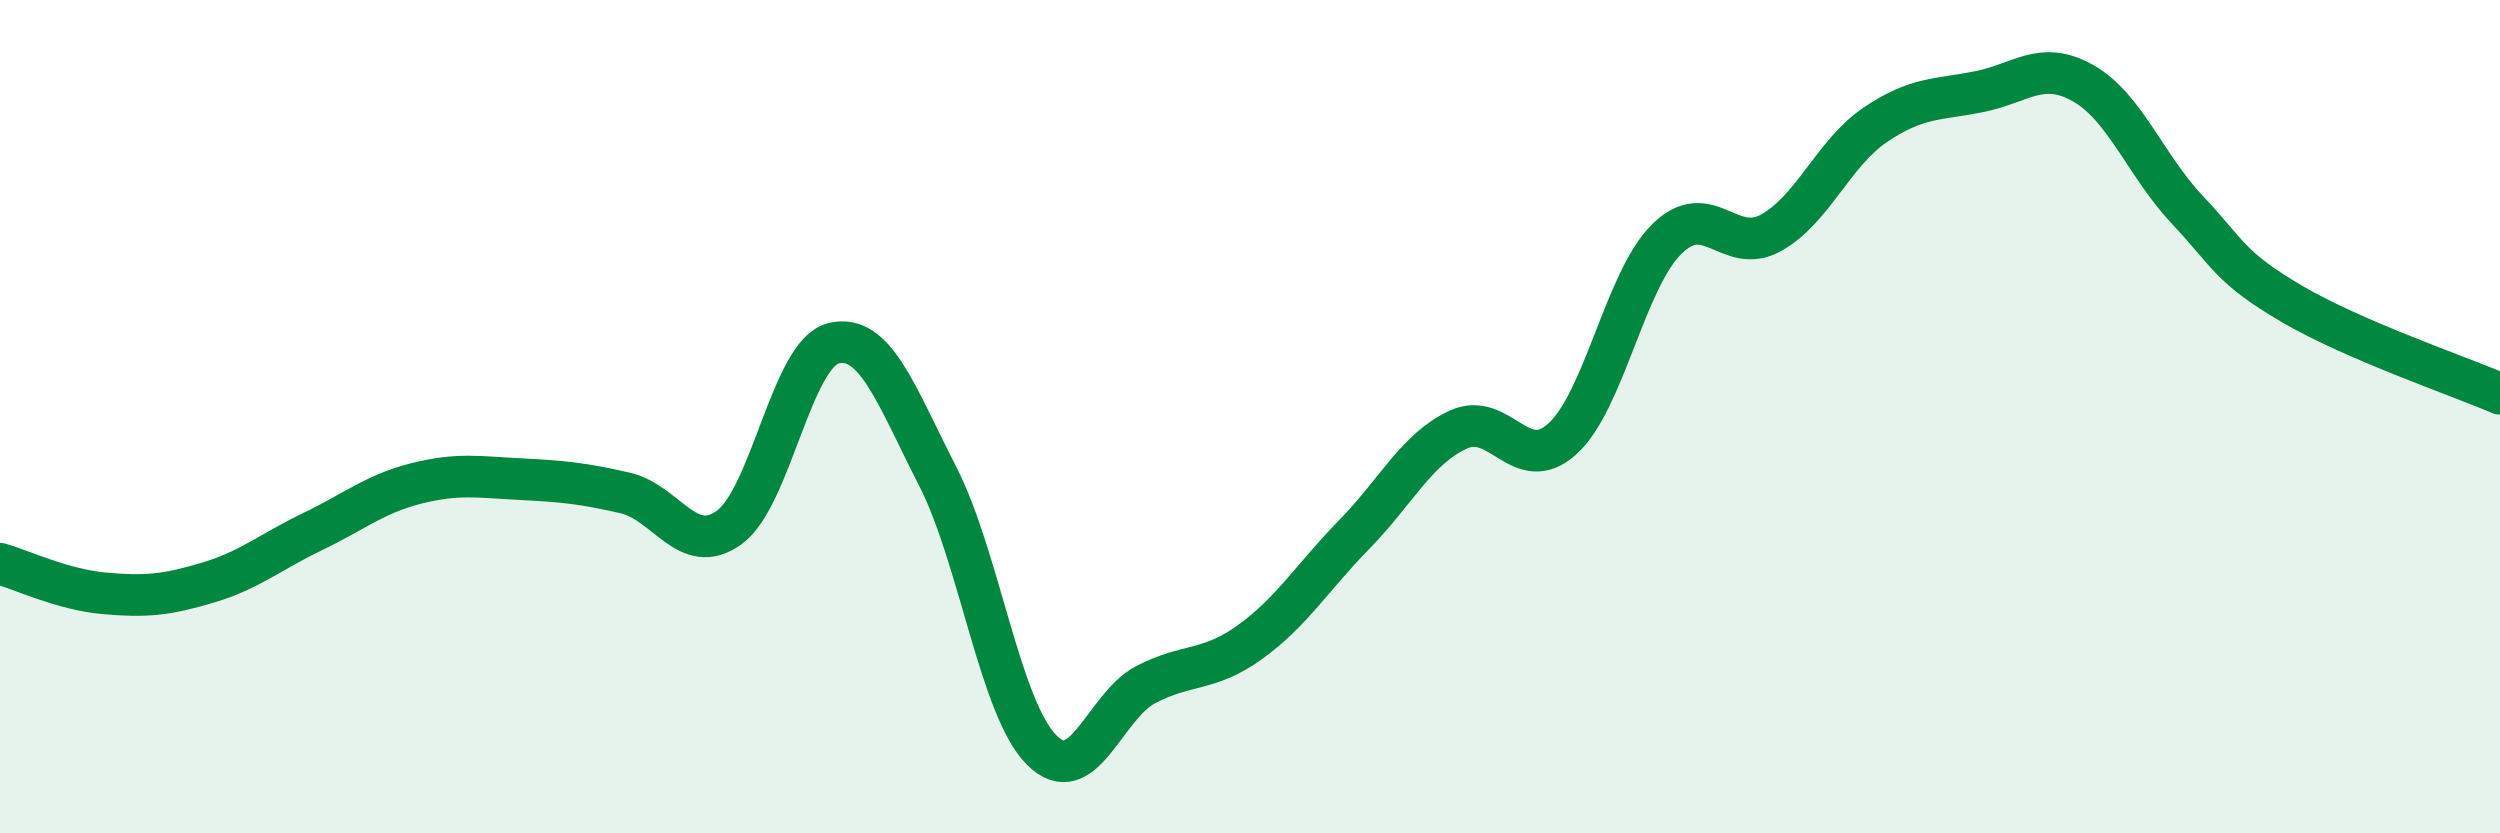 
    <svg width="60" height="20" viewBox="0 0 60 20" xmlns="http://www.w3.org/2000/svg">
      <path
        d="M 0,13.53 C 0.5,13.67 1.5,14.15 2.5,14.24 C 3.5,14.33 4,14.28 5,13.98 C 6,13.68 6.5,13.24 7.5,12.76 C 8.5,12.28 9,11.85 10,11.6 C 11,11.35 11.5,11.45 12.5,11.5 C 13.5,11.55 14,11.6 15,11.83 C 16,12.06 16.5,13.38 17.5,12.66 C 18.5,11.94 19,8.49 20,8.24 C 21,7.99 21.5,9.47 22.5,11.42 C 23.5,13.37 24,17 25,18 C 26,19 26.5,16.95 27.5,16.43 C 28.5,15.91 29,16.13 30,15.41 C 31,14.69 31.5,13.85 32.5,12.83 C 33.5,11.81 34,10.77 35,10.31 C 36,9.85 36.5,11.44 37.5,10.53 C 38.5,9.62 39,6.73 40,5.74 C 41,4.75 41.5,6.14 42.5,5.59 C 43.5,5.04 44,3.68 45,3 C 46,2.32 46.5,2.4 47.5,2.2 C 48.5,2 49,1.43 50,2 C 51,2.57 51.5,3.98 52.5,5.04 C 53.5,6.1 53.5,6.41 55,7.29 C 56.5,8.17 59,9.02 60,9.45L60 20L0 20Z"
        fill="#008740"
        opacity="0.1"
        stroke-linecap="round"
        stroke-linejoin="round"
      />
      <path
        d="M 0,13.53 C 0.5,13.67 1.5,14.15 2.5,14.24 C 3.5,14.33 4,14.28 5,13.98 C 6,13.68 6.5,13.24 7.5,12.76 C 8.5,12.28 9,11.85 10,11.6 C 11,11.35 11.5,11.45 12.5,11.5 C 13.5,11.55 14,11.6 15,11.83 C 16,12.06 16.5,13.38 17.5,12.66 C 18.5,11.94 19,8.49 20,8.24 C 21,7.99 21.5,9.47 22.5,11.42 C 23.5,13.37 24,17 25,18 C 26,19 26.5,16.95 27.5,16.43 C 28.5,15.91 29,16.13 30,15.41 C 31,14.69 31.5,13.85 32.5,12.83 C 33.5,11.81 34,10.77 35,10.31 C 36,9.85 36.5,11.44 37.5,10.53 C 38.5,9.62 39,6.73 40,5.74 C 41,4.75 41.5,6.14 42.5,5.59 C 43.5,5.04 44,3.68 45,3 C 46,2.32 46.5,2.4 47.5,2.2 C 48.5,2 49,1.43 50,2 C 51,2.57 51.5,3.98 52.5,5.04 C 53.5,6.1 53.5,6.41 55,7.29 C 56.5,8.17 59,9.02 60,9.45"
        stroke="#008740"
        stroke-width="1"
        fill="none"
        stroke-linecap="round"
        stroke-linejoin="round"
      />
    </svg>
  